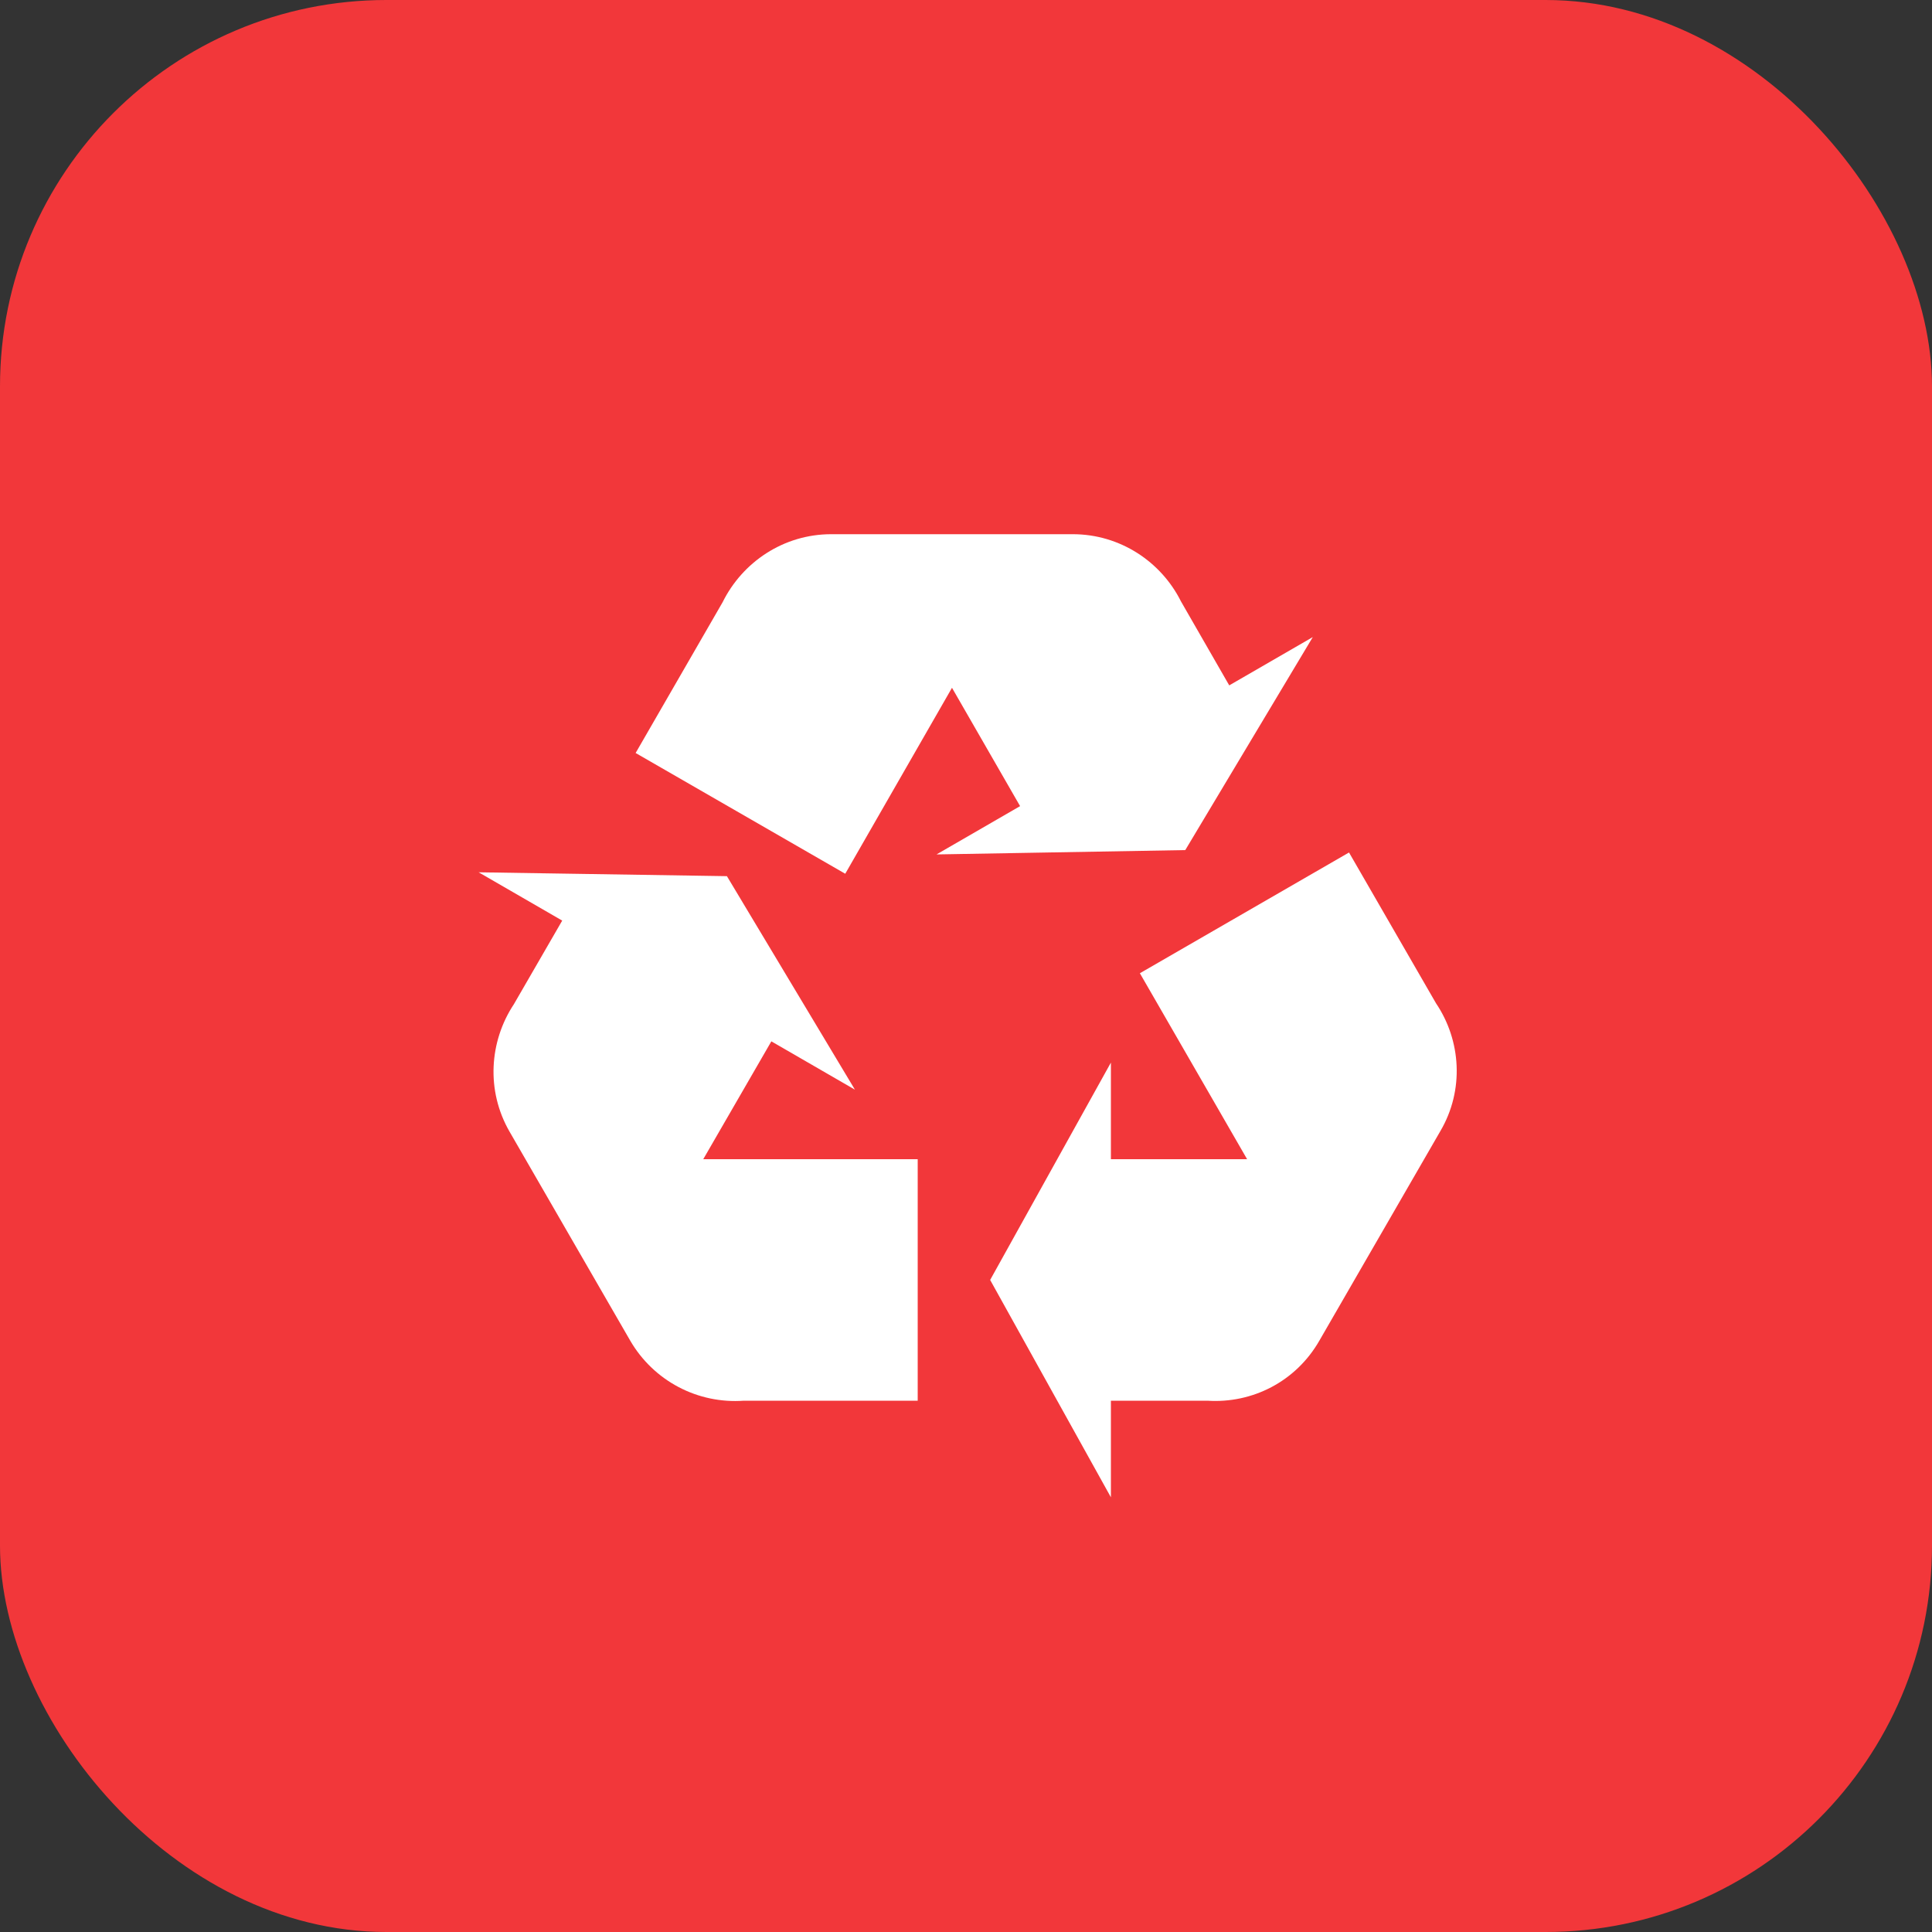 <svg width="60" height="60" viewBox="0 0 60 60" fill="none" xmlns="http://www.w3.org/2000/svg">
<rect x="0" y="0" width="60" height="60" fill="#333333" stroke="none"/>
<rect width="60" height="60" rx="12" fill="#F2373A"/>
<path d="M44.73 35.13L40.98 41.625C40.245 42.915 38.88 43.59 37.5 43.5H34.5V46.5L30.75 39.75L34.5 33V36H38.73L35.4 30.225L41.895 26.475L44.595 31.155C45.375 32.31 45.48 33.855 44.73 35.13ZM25.815 16.59H33.315C34.785 16.59 36.06 17.445 36.675 18.675L38.175 21.285L40.77 19.785L36.81 26.4L29.085 26.535L31.68 25.035L29.565 21.36L26.25 27.135L19.74 23.385L22.44 18.705C23.055 17.46 24.33 16.59 25.815 16.59ZM19.575 41.64L15.825 35.145C15.09 33.87 15.195 32.34 15.96 31.185L17.46 28.59L14.865 27.09L22.575 27.21L26.55 33.84L23.955 32.34L21.84 36H28.5V43.5H23.1C22.397 43.551 21.694 43.404 21.071 43.075C20.448 42.746 19.93 42.249 19.575 41.64Z" fill="white"/>
</svg>

